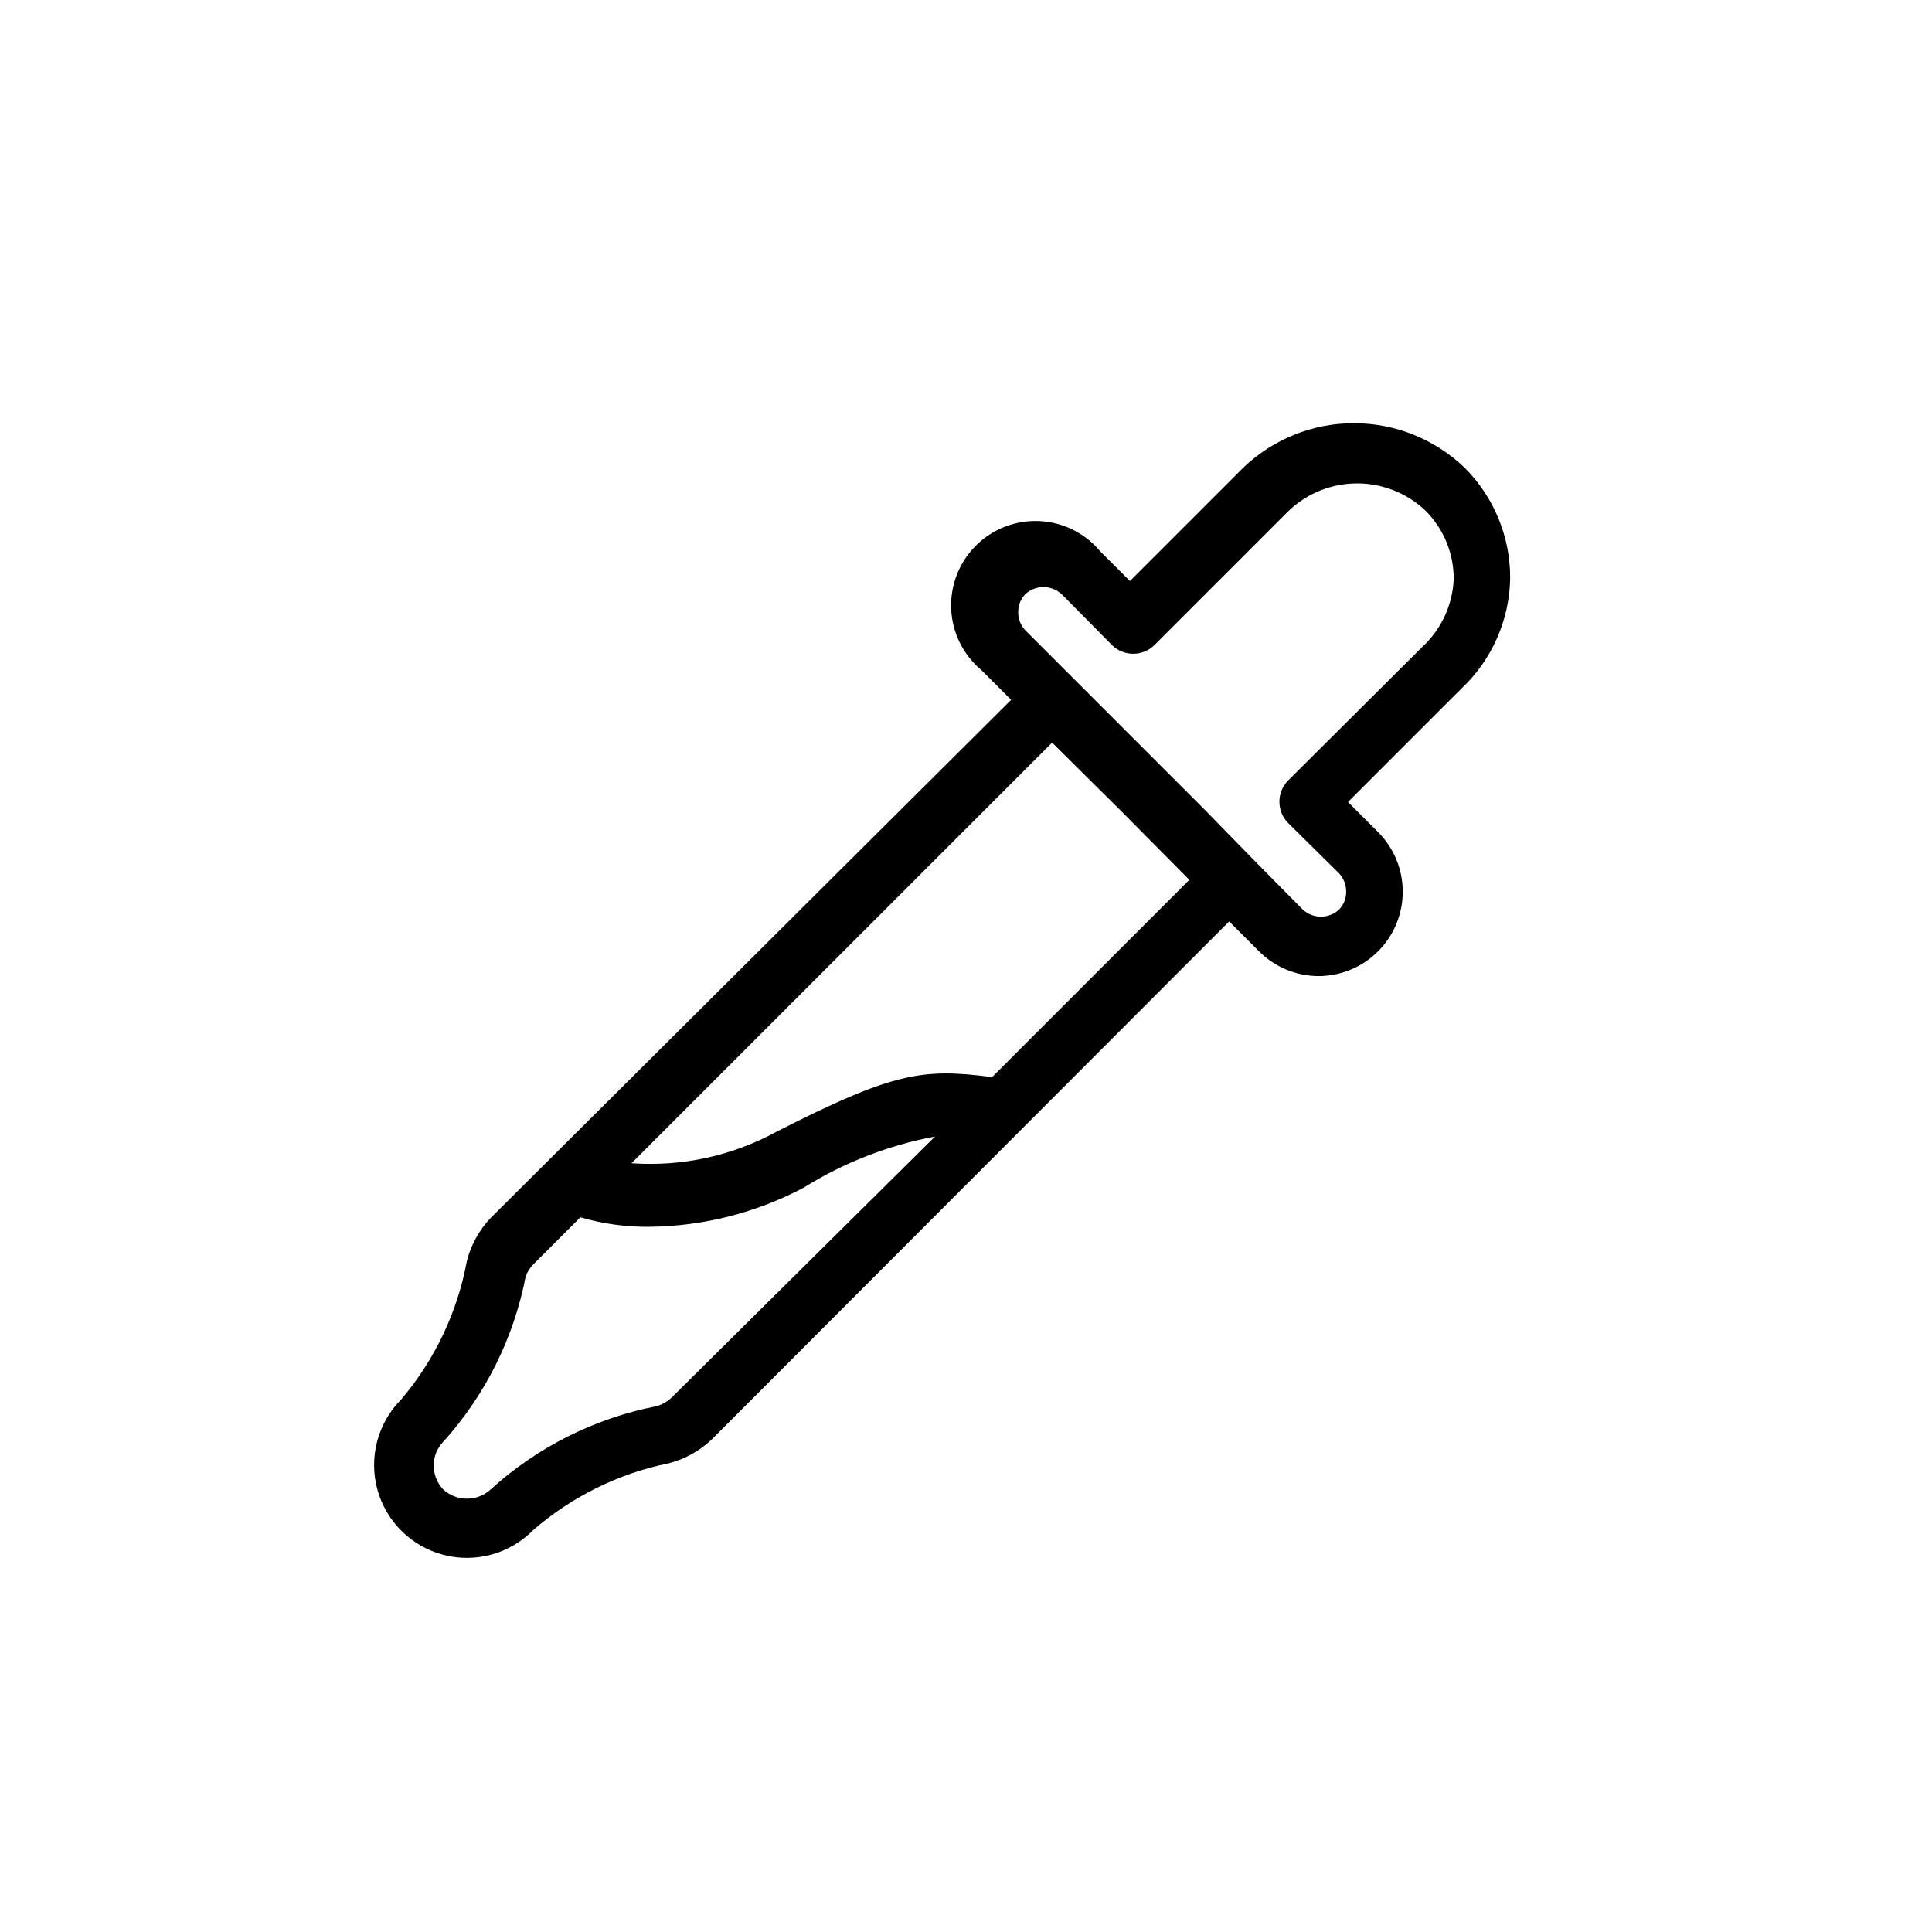 <?xml version="1.0" encoding="UTF-8"?>
<!-- Uploaded to: SVG Repo, www.svgrepo.com, Generator: SVG Repo Mixer Tools -->
<svg fill="#000000" width="800px" height="800px" version="1.1" viewBox="144 144 512 512" xmlns="http://www.w3.org/2000/svg">
 <path d="m544.21 297.19c0.035-10.992-4.328-21.539-12.125-29.285-7.883-7.543-18.371-11.758-29.281-11.758-10.914 0-21.402 4.215-29.285 11.758l-30.07 30.07-7.871-7.871h-0.004c-4.019-4.824-9.887-7.731-16.16-8.016-6.273-0.285-12.375 2.086-16.816 6.523-4.441 4.441-6.809 10.547-6.523 16.82 0.281 6.273 3.191 12.137 8.016 16.16l7.871 7.871-137.92 137.29c-3.023 3.184-5.191 7.086-6.297 11.336-2.488 13.602-8.516 26.309-17.477 36.84-6.188 6.242-8.574 15.312-6.262 23.793 2.312 8.48 8.977 15.082 17.477 17.32 8.5 2.234 17.551-0.234 23.734-6.477 10.277-8.949 22.699-15.082 36.055-17.789 4.25-1.109 8.152-3.273 11.336-6.297l137.13-137.29 7.871 7.871h0.004c4.164 4.199 9.828 6.578 15.742 6.613 5.949 0.008 11.656-2.356 15.855-6.566 4.203-4.211 6.551-9.922 6.531-15.871-0.02-5.945-2.41-11.641-6.641-15.82l-7.871-7.871 30.07-30.07v-0.004c8.082-7.613 12.738-18.18 12.91-29.281zm-222.15 217.11c-1.148 1.117-2.555 1.926-4.094 2.359-16.379 3.203-31.57 10.828-43.926 22.043-3.559 3.281-9.039 3.281-12.598 0-1.602-1.707-2.5-3.957-2.516-6.297 0-2.422 0.961-4.742 2.676-6.457 11.082-12.344 18.594-27.473 21.727-43.766 0.523-1.316 1.328-2.5 2.359-3.465l12.121-12.121h0.004c5.981 1.746 12.188 2.594 18.418 2.516 14.227-0.164 28.207-3.727 40.777-10.391 10.652-6.644 22.453-11.234 34.797-13.539zm84.859-84.859c-18.262-2.363-25.977-1.418-57.152 14.484-11.742 6.398-25.074 9.293-38.414 8.344l111.47-111.47 18.262 18.105 18.105 18.262zm114.14-114.14-35.738 35.582c-3.019 3.113-3.019 8.062 0 11.176l13.539 13.383c1.23 1.328 1.906 3.074 1.891 4.883 0.023 1.762-0.656 3.461-1.891 4.723-2.711 2.5-6.891 2.5-9.605 0l-13.383-13.539-12.906-13.227-47.234-47.234c-1.258-1.305-1.938-3.066-1.891-4.879-0.023-1.762 0.656-3.465 1.891-4.723 1.293-1.18 2.973-1.852 4.723-1.891 1.805 0.016 3.539 0.688 4.883 1.891l13.383 13.539c3.113 3.019 8.062 3.019 11.176 0l35.582-35.582c4.894-4.688 11.41-7.301 18.184-7.301 6.777 0 13.293 2.613 18.188 7.301 4.773 4.812 7.434 11.328 7.398 18.105-0.305 6.773-3.242 13.156-8.188 17.793z"/>
</svg>